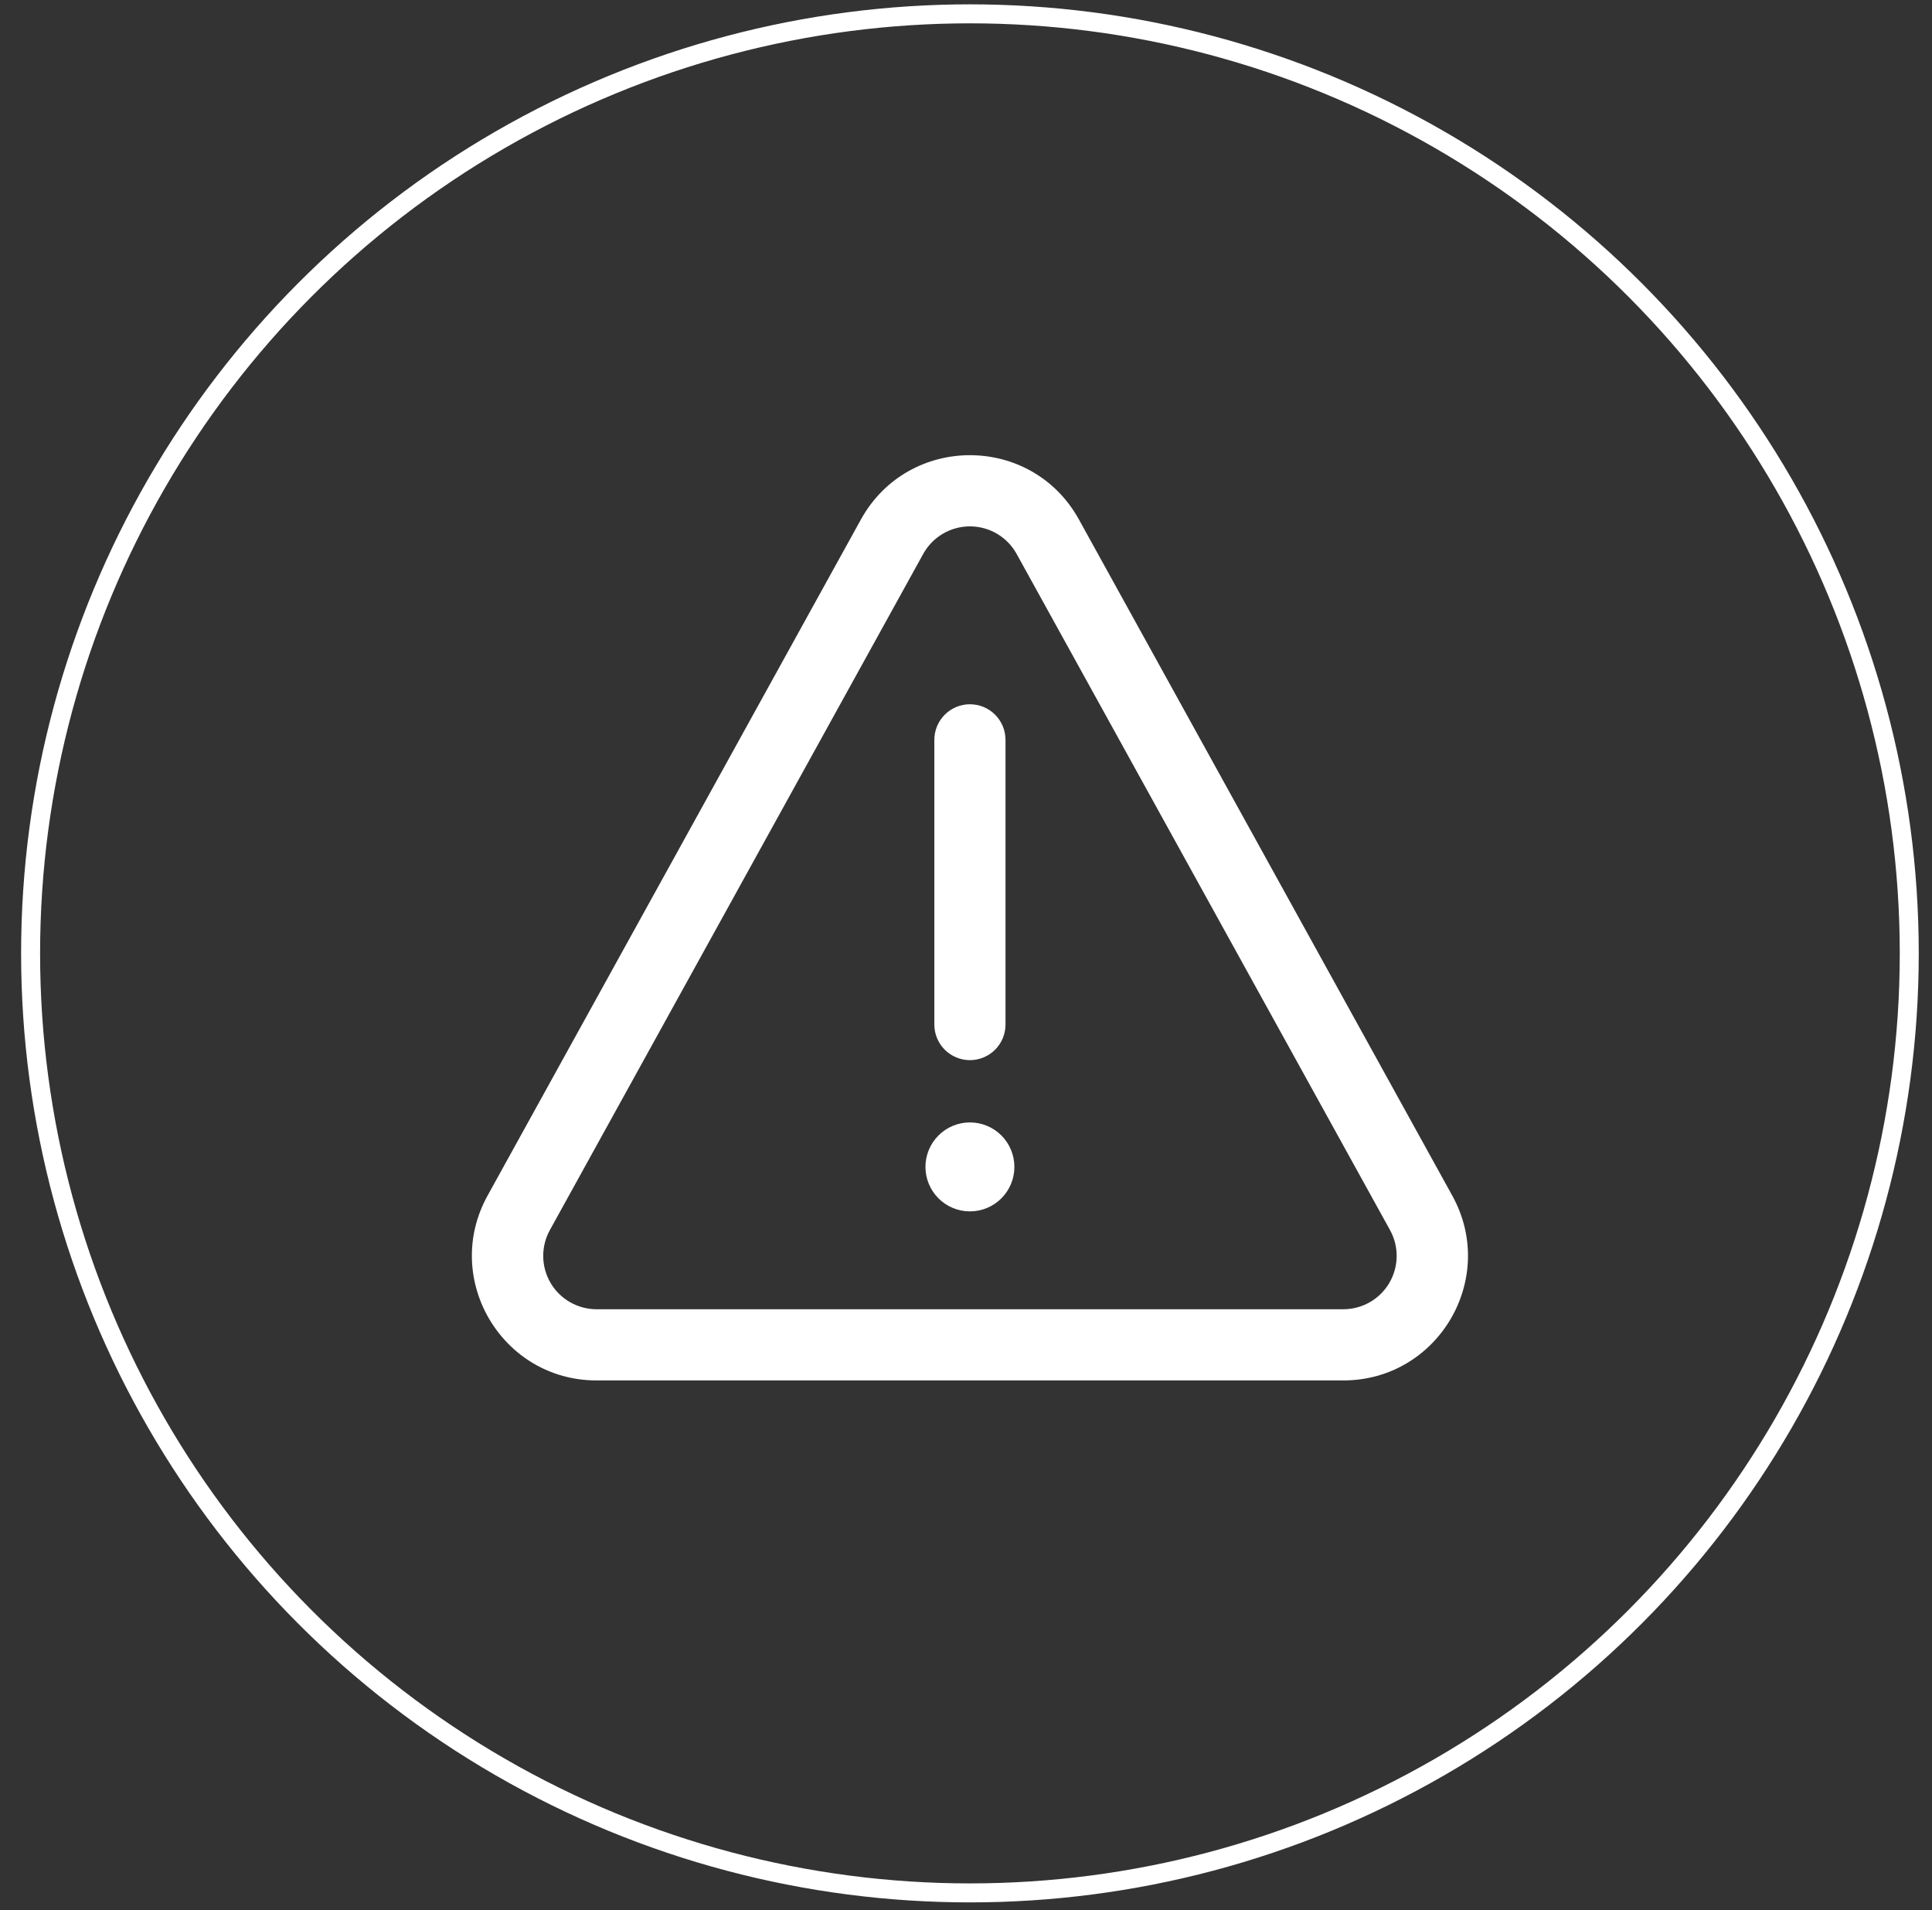 <svg width="87" height="86" viewBox="0 0 87 86" fill="none" xmlns="http://www.w3.org/2000/svg">
<rect x="0" y="0" width="87" height="86" fill="#333333" stroke="none"/>
<circle cx="43.677" cy="42.922" r="42.299" stroke="white" stroke-width="0.855"/>
<path d="M45.679 52.536C45.679 53.067 45.468 53.576 45.093 53.952C44.717 54.327 44.208 54.538 43.677 54.538C43.145 54.538 42.636 54.327 42.261 53.952C41.885 53.576 41.674 53.067 41.674 52.536C41.674 52.004 41.885 51.495 42.261 51.119C42.636 50.744 43.145 50.533 43.677 50.533C44.208 50.533 44.717 50.744 45.093 51.119C45.468 51.495 45.679 52.004 45.679 52.536ZM43.677 31.707C43.252 31.707 42.844 31.875 42.544 32.176C42.243 32.477 42.074 32.884 42.074 33.309V46.127C42.074 46.552 42.243 46.959 42.544 47.26C42.844 47.56 43.252 47.729 43.677 47.729C44.102 47.729 44.509 47.56 44.81 47.26C45.11 46.959 45.279 46.552 45.279 46.127V33.309C45.279 32.884 45.11 32.477 44.81 32.176C44.509 31.875 44.102 31.707 43.677 31.707ZM38.767 23.39C40.902 19.528 46.452 19.528 48.586 23.39L65.398 53.83C67.463 57.567 64.759 62.149 60.49 62.149H26.864C22.595 62.149 19.892 57.567 21.955 53.83L38.767 23.39ZM45.78 24.939C45.573 24.563 45.268 24.249 44.898 24.031C44.528 23.813 44.106 23.698 43.677 23.698C43.247 23.698 42.825 23.813 42.455 24.031C42.085 24.249 41.781 24.563 41.573 24.939L24.761 55.38C24.559 55.745 24.456 56.158 24.462 56.576C24.468 56.993 24.582 57.403 24.795 57.763C25.007 58.123 25.31 58.421 25.673 58.628C26.036 58.835 26.447 58.944 26.864 58.944H60.49C60.908 58.944 61.319 58.835 61.682 58.628C62.045 58.421 62.348 58.123 62.56 57.763C62.772 57.403 62.887 56.993 62.893 56.576C62.899 56.158 62.796 55.745 62.594 55.38L45.78 24.939Z" fill="white"/>
</svg>
